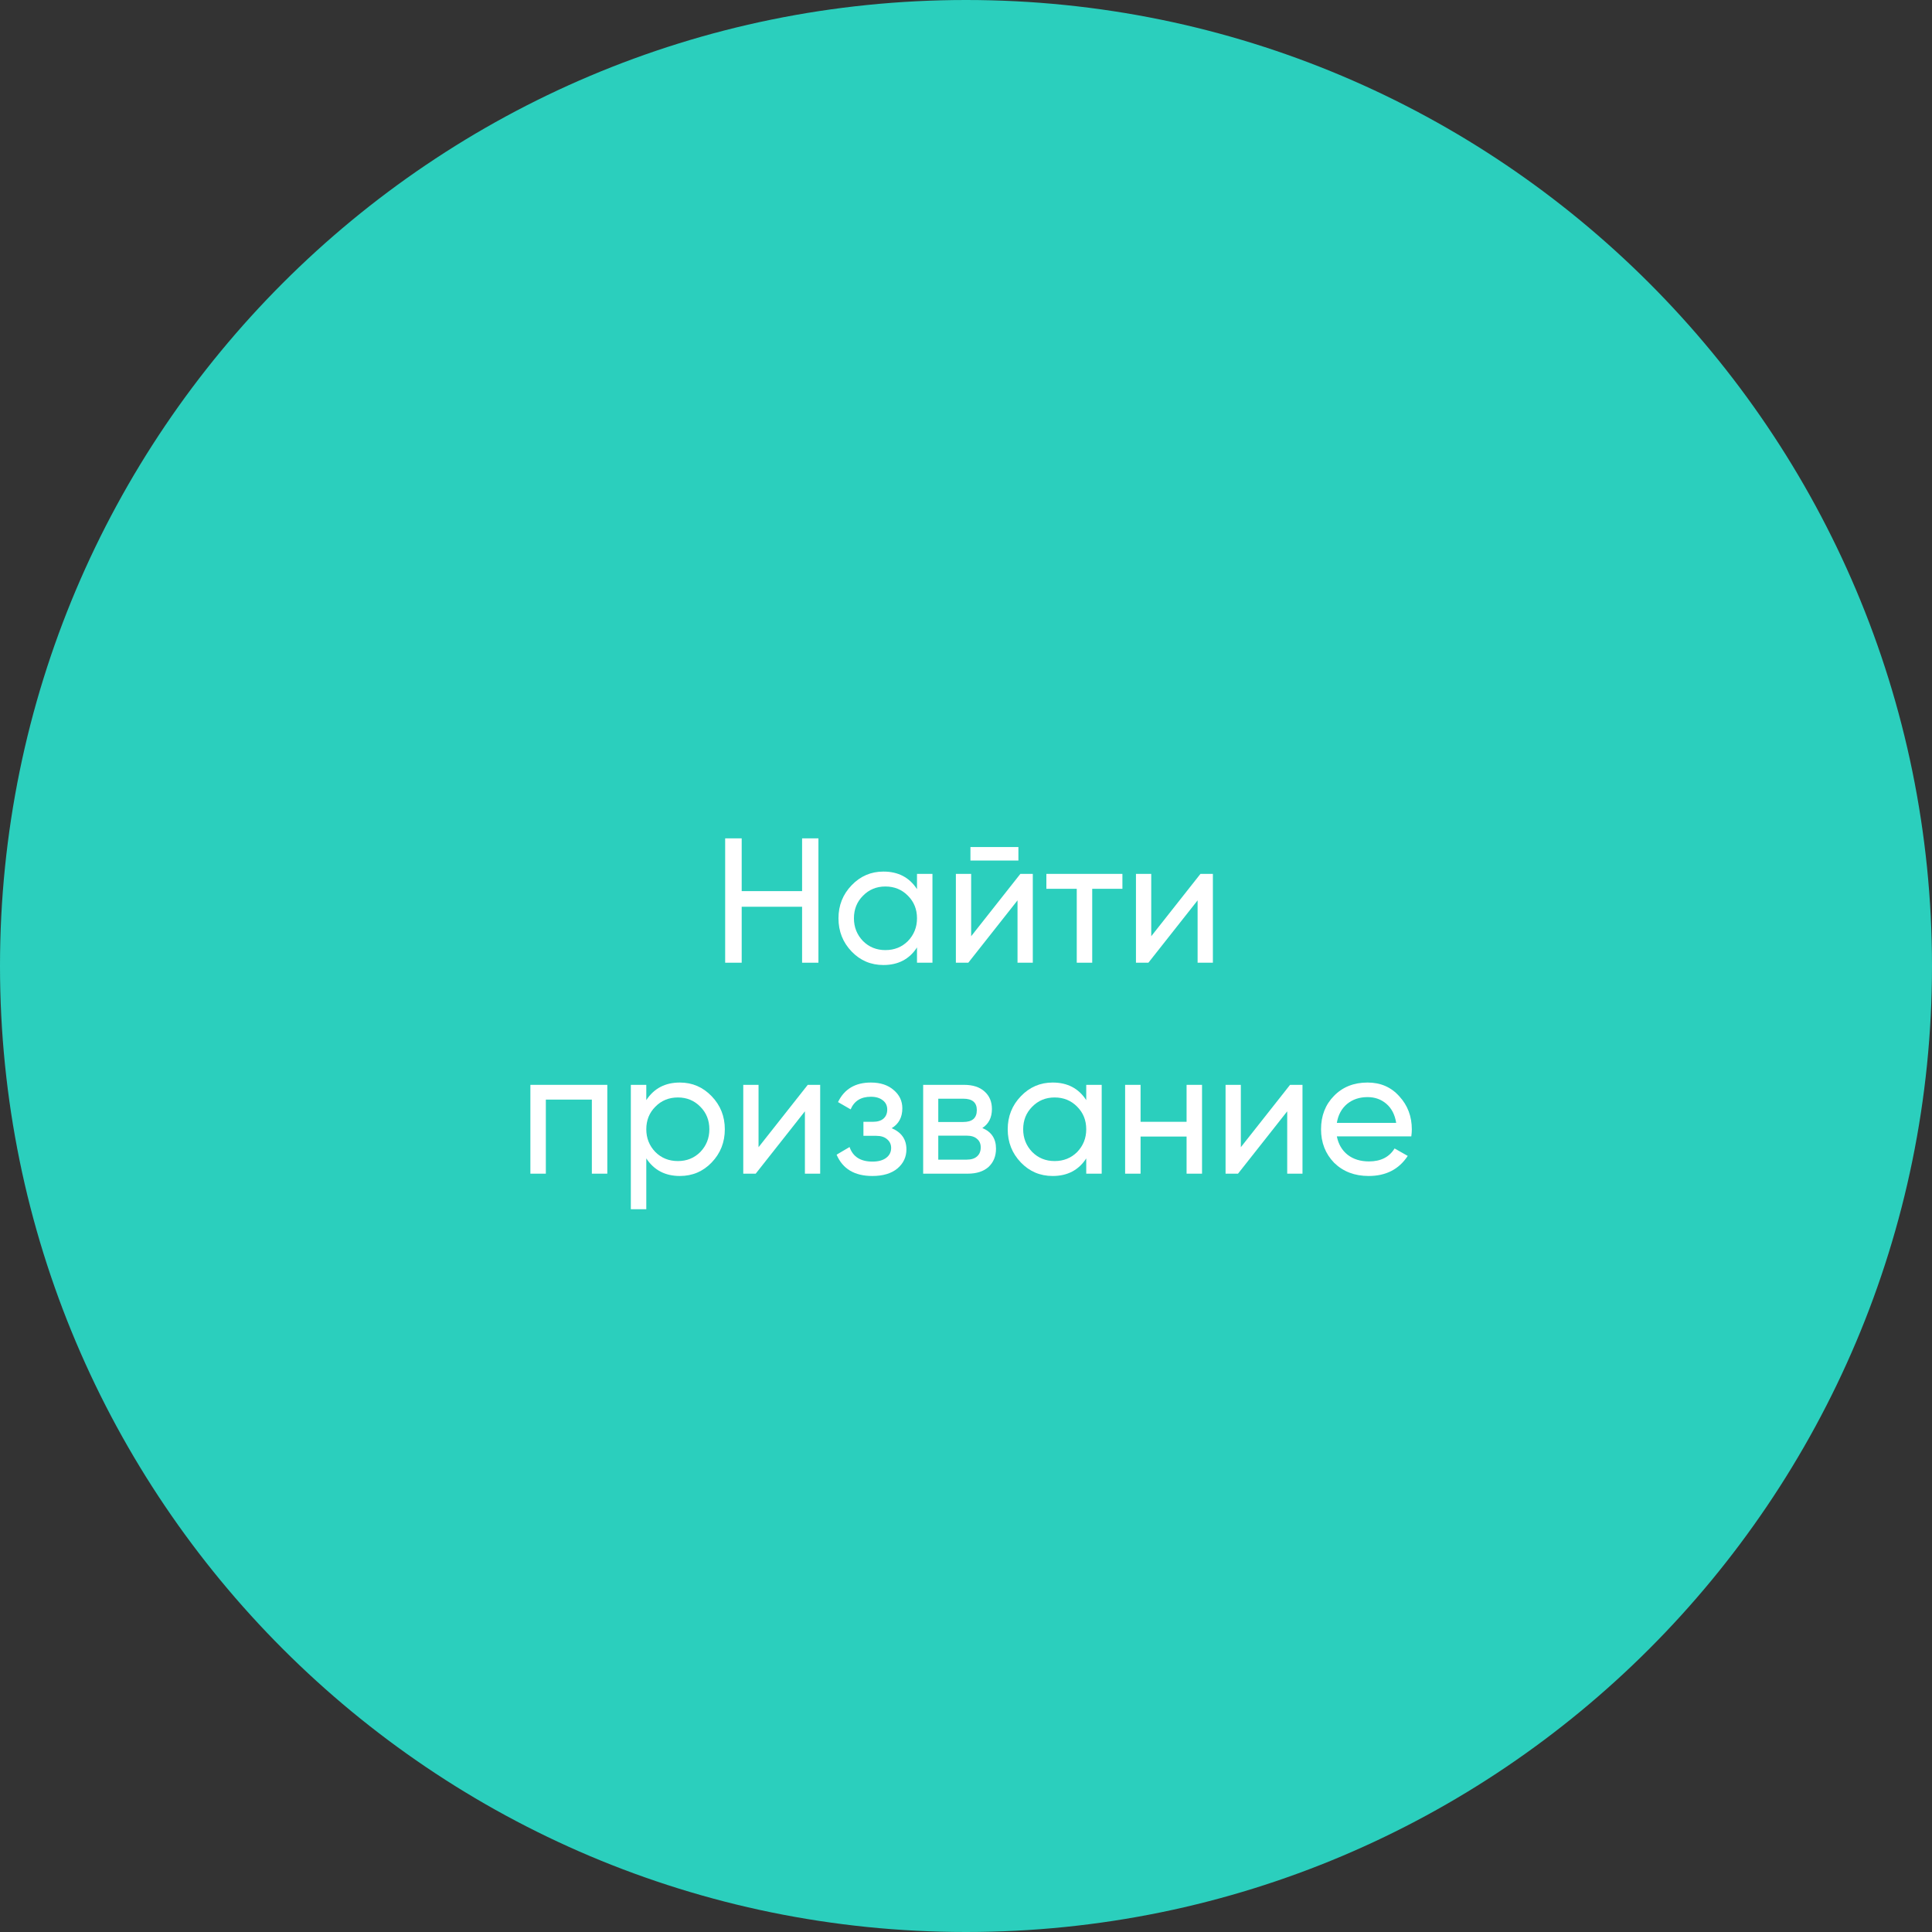 <?xml version="1.0" encoding="UTF-8"?> <svg xmlns="http://www.w3.org/2000/svg" width="696" height="696" viewBox="0 0 696 696" fill="none"><rect x="0" y="0" width="696" height="696" fill="#333333" stroke="none"/> <path d="M696 348C696 540.195 540.195 696 348 696C155.805 696 0 540.195 0 348C0 155.805 155.805 0 348 0C540.195 0 696 155.805 696 348Z" fill="#2BCFBD"></path> <path d="M288.952 321.023V302.015H294.84V346.815H288.952V326.655H267.192V346.815H261.24V302.015H267.192V321.023H288.952Z" fill="white"></path> <path d="M330.348 320.319V314.815H335.916V346.815H330.348V341.311C327.617 345.535 323.585 347.647 318.252 347.647C313.729 347.647 309.91 346.026 306.796 342.783C303.638 339.498 302.06 335.508 302.06 330.815C302.06 326.164 303.638 322.196 306.796 318.911C309.953 315.626 313.772 313.983 318.252 313.983C323.585 313.983 327.617 316.095 330.348 320.319ZM318.956 342.271C322.198 342.271 324.908 341.183 327.084 339.007C329.26 336.746 330.348 334.015 330.348 330.815C330.348 327.572 329.26 324.863 327.084 322.687C324.908 320.468 322.198 319.359 318.956 319.359C315.756 319.359 313.068 320.468 310.892 322.687C308.716 324.863 307.628 327.572 307.628 330.815C307.628 334.015 308.716 336.746 310.892 339.007C313.068 341.183 315.756 342.271 318.956 342.271Z" fill="white"></path> <path d="M366.88 310.015H349.6V305.151H366.88V310.015ZM349.856 337.279L367.584 314.815H372.064V346.815H366.56V324.351L348.832 346.815H344.352V314.815H349.856V337.279Z" fill="white"></path> <path d="M376.955 314.815H404.347V320.191H393.467V346.815H387.899V320.191H376.955V314.815Z" fill="white"></path> <path d="M414.731 337.279L432.459 314.815H436.939V346.815H431.435V324.351L413.707 346.815H409.227V314.815H414.731V337.279Z" fill="white"></path> <path d="M191.07 390.815H218.782V422.815H213.214V396.127H196.638V422.815H191.07V390.815Z" fill="white"></path> <path d="M244.922 389.983C249.402 389.983 253.22 391.626 256.378 394.911C259.535 398.196 261.114 402.164 261.114 406.815C261.114 411.508 259.535 415.498 256.378 418.783C253.263 422.026 249.444 423.647 244.922 423.647C239.631 423.647 235.599 421.535 232.826 417.311V435.615H227.258V390.815H232.826V396.319C235.599 392.095 239.631 389.983 244.922 389.983ZM244.218 418.271C247.418 418.271 250.106 417.183 252.282 415.007C254.458 412.746 255.546 410.015 255.546 406.815C255.546 403.572 254.458 400.863 252.282 398.687C250.106 396.468 247.418 395.359 244.218 395.359C240.975 395.359 238.266 396.468 236.09 398.687C233.914 400.863 232.826 403.572 232.826 406.815C232.826 410.015 233.914 412.746 236.09 415.007C238.266 417.183 240.975 418.271 244.218 418.271Z" fill="white"></path> <path d="M273.262 413.279L290.99 390.815H295.47V422.815H289.966V400.351L272.238 422.815H267.758V390.815H273.262V413.279Z" fill="white"></path> <path d="M321.225 406.431C324.767 407.924 326.537 410.463 326.537 414.047C326.537 416.82 325.449 419.124 323.273 420.959C321.097 422.751 318.089 423.647 314.249 423.647C307.849 423.647 303.561 421.087 301.385 415.967L306.057 413.215C307.252 416.714 310.004 418.463 314.313 418.463C316.404 418.463 318.047 418.015 319.241 417.119C320.436 416.223 321.033 415.028 321.033 413.535C321.033 412.255 320.543 411.21 319.561 410.399C318.623 409.588 317.343 409.183 315.721 409.183H311.049V404.127H314.505C316.127 404.127 317.385 403.743 318.281 402.975C319.177 402.164 319.625 401.076 319.625 399.711C319.625 398.303 319.092 397.194 318.025 396.383C316.959 395.53 315.529 395.103 313.737 395.103C310.153 395.103 307.721 396.618 306.441 399.647L301.897 397.023C304.159 392.33 308.105 389.983 313.737 389.983C317.151 389.983 319.881 390.879 321.929 392.671C324.02 394.42 325.065 396.618 325.065 399.263C325.065 402.506 323.785 404.895 321.225 406.431Z" fill="white"></path> <path d="M353.882 406.367C357.168 407.732 358.81 410.207 358.81 413.791C358.81 416.522 357.914 418.719 356.122 420.383C354.33 422.004 351.813 422.815 348.57 422.815H332.57V390.815H347.29C350.448 390.815 352.901 391.604 354.65 393.183C356.442 394.762 357.338 396.874 357.338 399.519C357.338 402.591 356.186 404.874 353.882 406.367ZM347.034 395.807H338.01V404.191H347.034C350.277 404.191 351.898 402.762 351.898 399.903C351.898 397.172 350.277 395.807 347.034 395.807ZM338.01 417.759H348.25C349.872 417.759 351.109 417.375 351.962 416.607C352.858 415.839 353.306 414.751 353.306 413.343C353.306 412.02 352.858 410.996 351.962 410.271C351.109 409.503 349.872 409.119 348.25 409.119H338.01V417.759Z" fill="white"></path> <path d="M391.316 396.319V390.815H396.884V422.815H391.316V417.311C388.586 421.535 384.554 423.647 379.22 423.647C374.698 423.647 370.879 422.026 367.764 418.783C364.607 415.498 363.028 411.508 363.028 406.815C363.028 402.164 364.607 398.196 367.764 394.911C370.922 391.626 374.74 389.983 379.22 389.983C384.554 389.983 388.586 392.095 391.316 396.319ZM379.924 418.271C383.167 418.271 385.876 417.183 388.052 415.007C390.228 412.746 391.316 410.015 391.316 406.815C391.316 403.572 390.228 400.863 388.052 398.687C385.876 396.468 383.167 395.359 379.924 395.359C376.724 395.359 374.036 396.468 371.86 398.687C369.684 400.863 368.596 403.572 368.596 406.815C368.596 410.015 369.684 412.746 371.86 415.007C374.036 417.183 376.724 418.271 379.924 418.271Z" fill="white"></path> <path d="M427.464 404.127V390.815H433.032V422.815H427.464V409.439H410.888V422.815H405.32V390.815H410.888V404.127H427.464Z" fill="white"></path> <path d="M447.012 413.279L464.74 390.815H469.22V422.815H463.716V400.351L445.988 422.815H441.508V390.815H447.012V413.279Z" fill="white"></path> <path d="M508.415 409.375H481.599C482.154 412.191 483.455 414.41 485.503 416.031C487.551 417.61 490.111 418.399 493.183 418.399C497.407 418.399 500.479 416.842 502.399 413.727L507.135 416.415C503.978 421.236 499.285 423.647 493.055 423.647C488.021 423.647 483.882 422.068 480.639 418.911C477.482 415.668 475.903 411.636 475.903 406.815C475.903 401.951 477.461 397.94 480.575 394.783C483.69 391.583 487.722 389.983 492.671 389.983C497.365 389.983 501.183 391.647 504.127 394.975C507.114 398.218 508.607 402.186 508.607 406.879C508.607 407.69 508.543 408.522 508.415 409.375ZM492.671 395.231C489.727 395.231 487.253 396.063 485.247 397.727C483.285 399.391 482.069 401.652 481.599 404.511H502.975C502.506 401.567 501.333 399.284 499.455 397.663C497.578 396.042 495.317 395.231 492.671 395.231Z" fill="white"></path> </svg> 